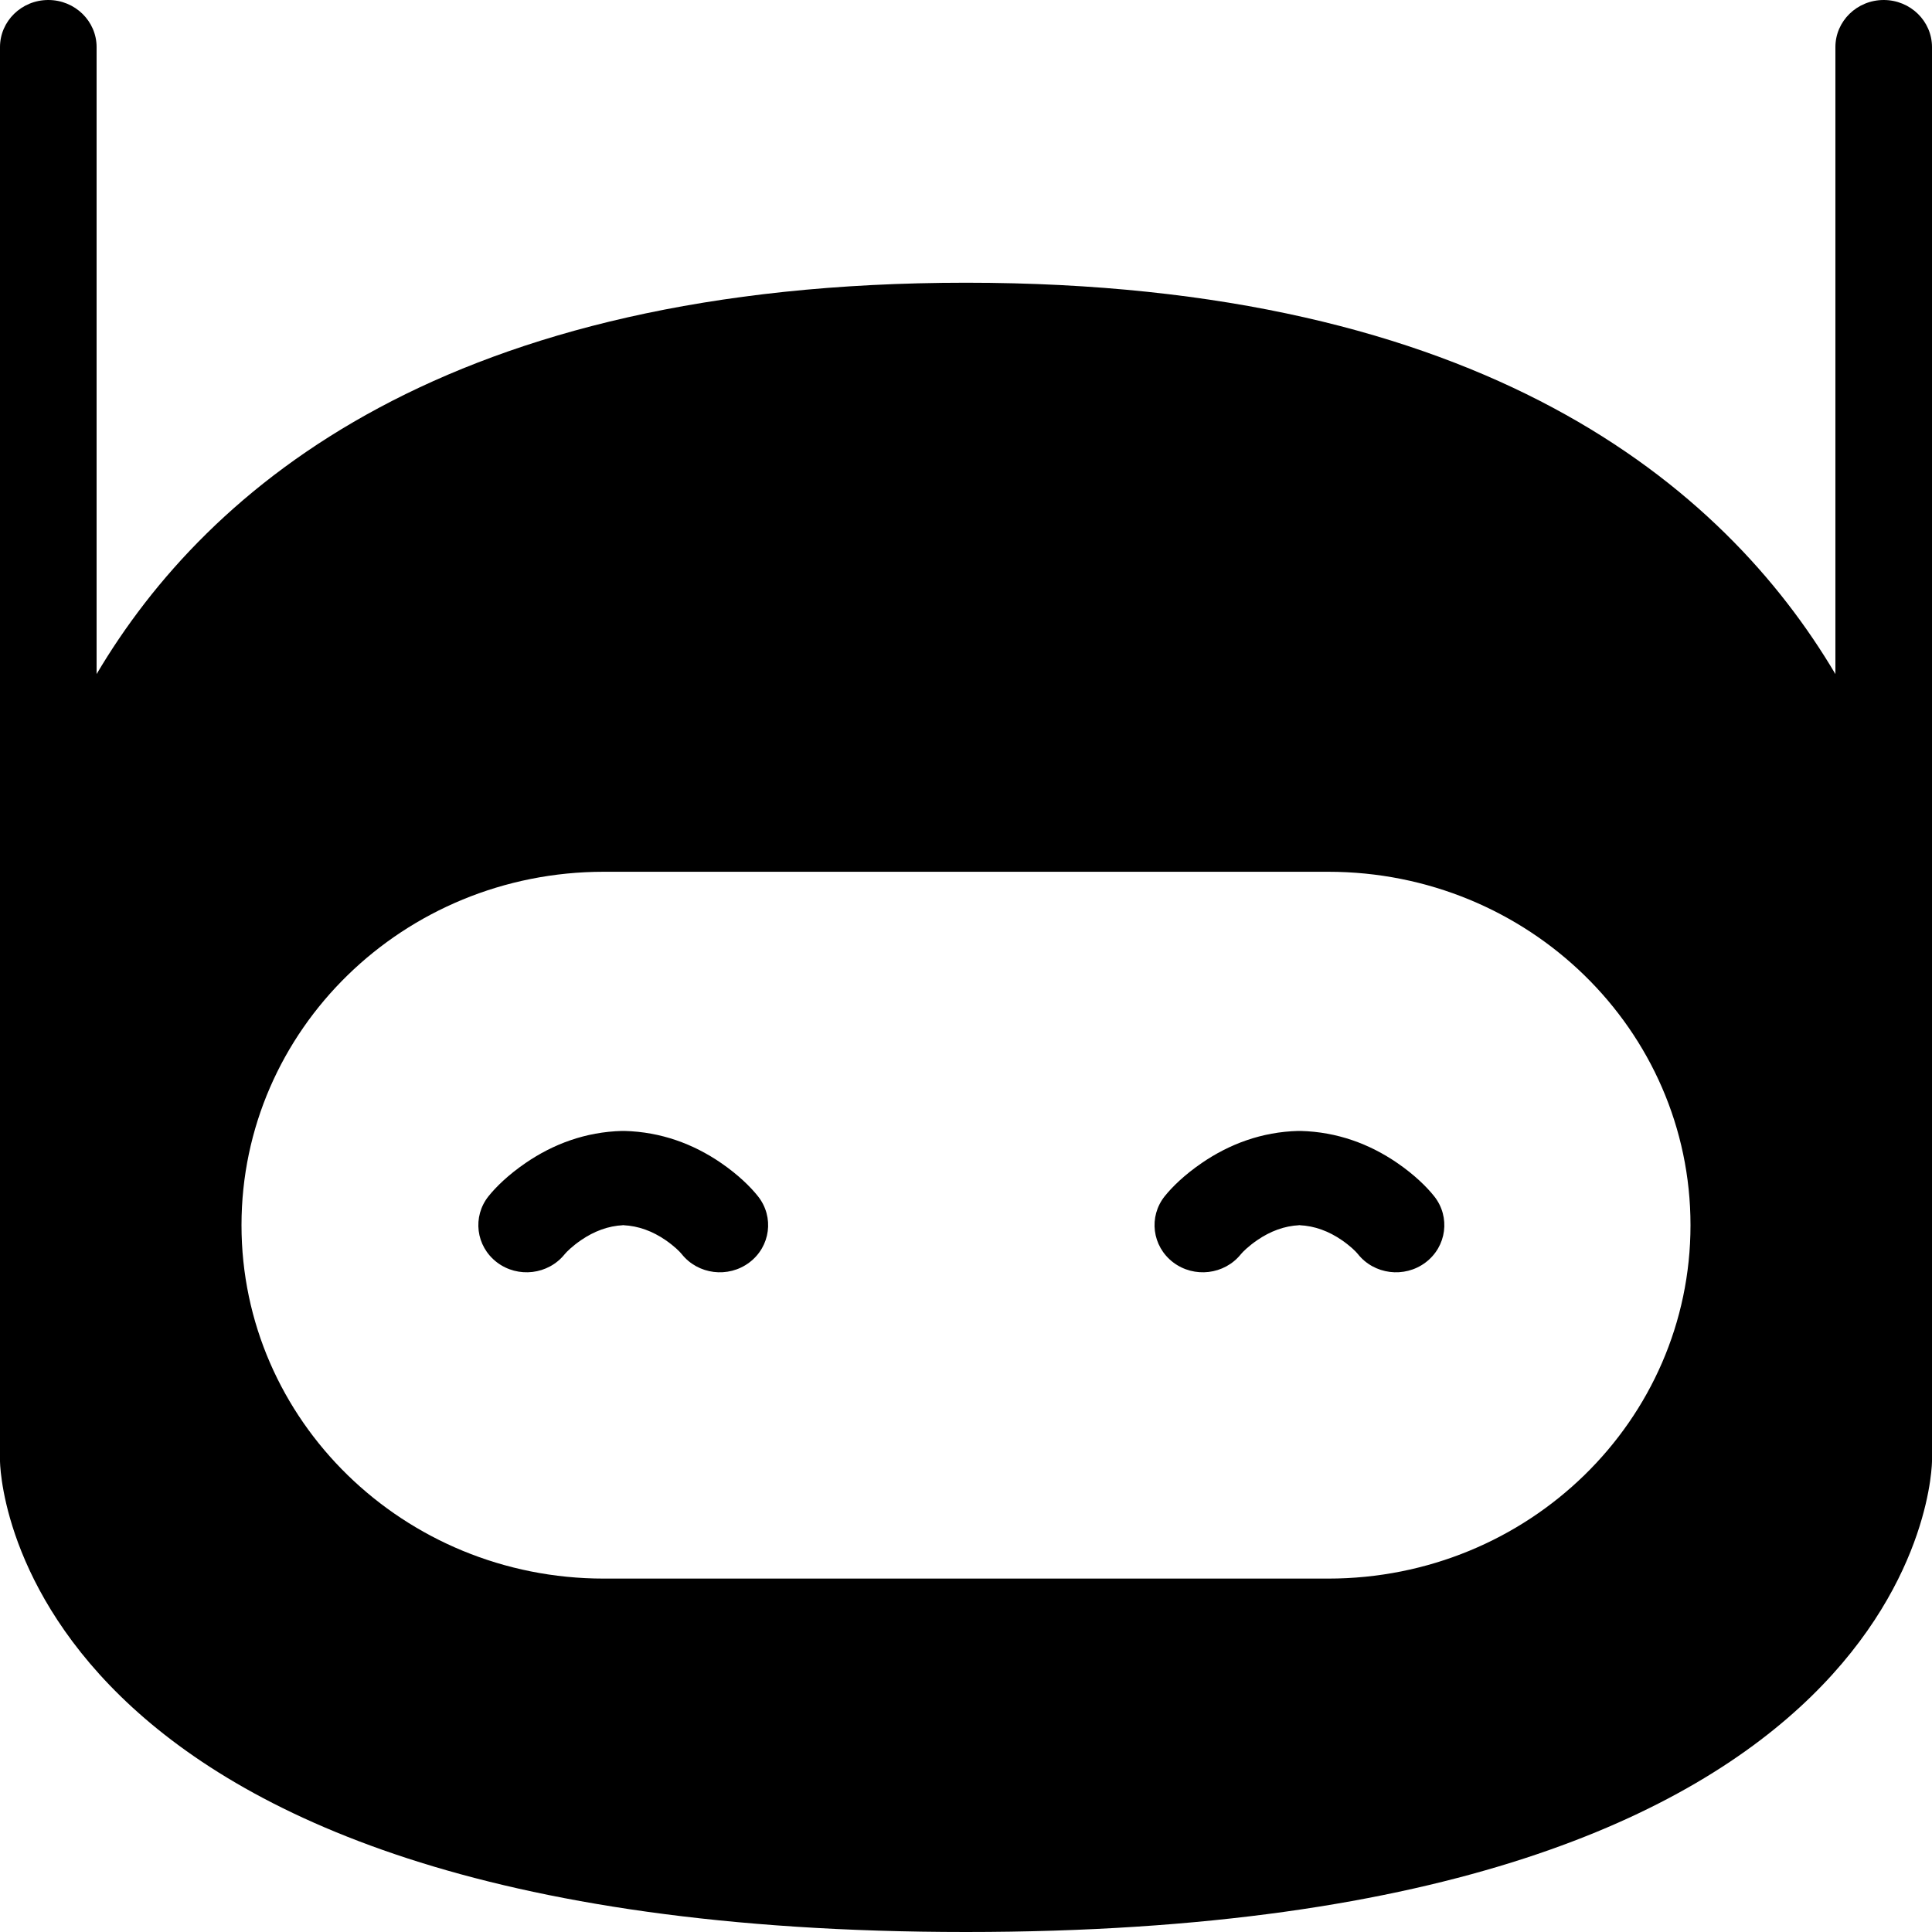 <svg width="80" height="80" viewBox="0 0 80 80" fill="none" xmlns="http://www.w3.org/2000/svg">
<path fill-rule="evenodd" clip-rule="evenodd" d="M76 27.912C71.382 20.111 61.434 11.707 40 11.707C18.566 11.707 8.618 20.111 4 27.912V3.846V1.951C4 0.874 3.105 0 2 0C0.895 0 0 0.874 0 1.951V3.846V48.837V49.785V60.488C0 60.488 0 80 40 80C80 80 80 60.488 80 60.488V49.785V48.837V3.846V1.951C80 0.874 79.105 0 78 0C76.895 0 76 0.874 76 1.951V3.846V27.912ZM25.005 36.098C16.708 36.098 10 42.65 10 50.732C10 58.816 16.718 65.366 25.005 65.366H54.995C63.292 65.366 70 58.814 70 50.732C70 42.648 63.282 36.098 54.995 36.098H25.005ZM24.06 51.352C23.705 51.596 23.466 51.83 23.383 51.933C22.702 52.782 21.445 52.933 20.575 52.269C19.705 51.605 19.551 50.379 20.231 49.53C20.539 49.146 21.047 48.648 21.761 48.159C22.914 47.368 24.252 46.87 25.752 46.83H25.861C27.37 46.87 28.712 47.368 29.863 48.16C30.577 48.651 31.084 49.153 31.39 49.54C32.065 50.394 31.903 51.619 31.028 52.277C30.153 52.935 28.898 52.777 28.223 51.923C28.143 51.822 27.909 51.591 27.559 51.35C27.025 50.983 26.439 50.761 25.807 50.733C25.825 50.732 25.843 50.732 25.861 50.731H25.753C25.771 50.732 25.789 50.732 25.807 50.733C25.183 50.761 24.597 50.984 24.06 51.352ZM52.06 51.352C51.705 51.596 51.466 51.83 51.383 51.933C50.702 52.782 49.446 52.933 48.575 52.269C47.705 51.605 47.551 50.379 48.231 49.53C48.539 49.146 49.047 48.648 49.761 48.159C50.914 47.368 52.252 46.87 53.752 46.83H53.861C55.37 46.87 56.712 47.368 57.863 48.16C58.577 48.651 59.084 49.153 59.391 49.54C60.065 50.394 59.903 51.619 59.028 52.277C58.153 52.935 56.897 52.777 56.223 51.923C56.143 51.822 55.91 51.591 55.559 51.35C55.025 50.983 54.44 50.761 53.807 50.733C53.825 50.732 53.843 50.732 53.861 50.731H53.753C53.771 50.732 53.789 50.732 53.807 50.733C53.183 50.761 52.597 50.984 52.06 51.352Z" fill="black"/>
</svg>